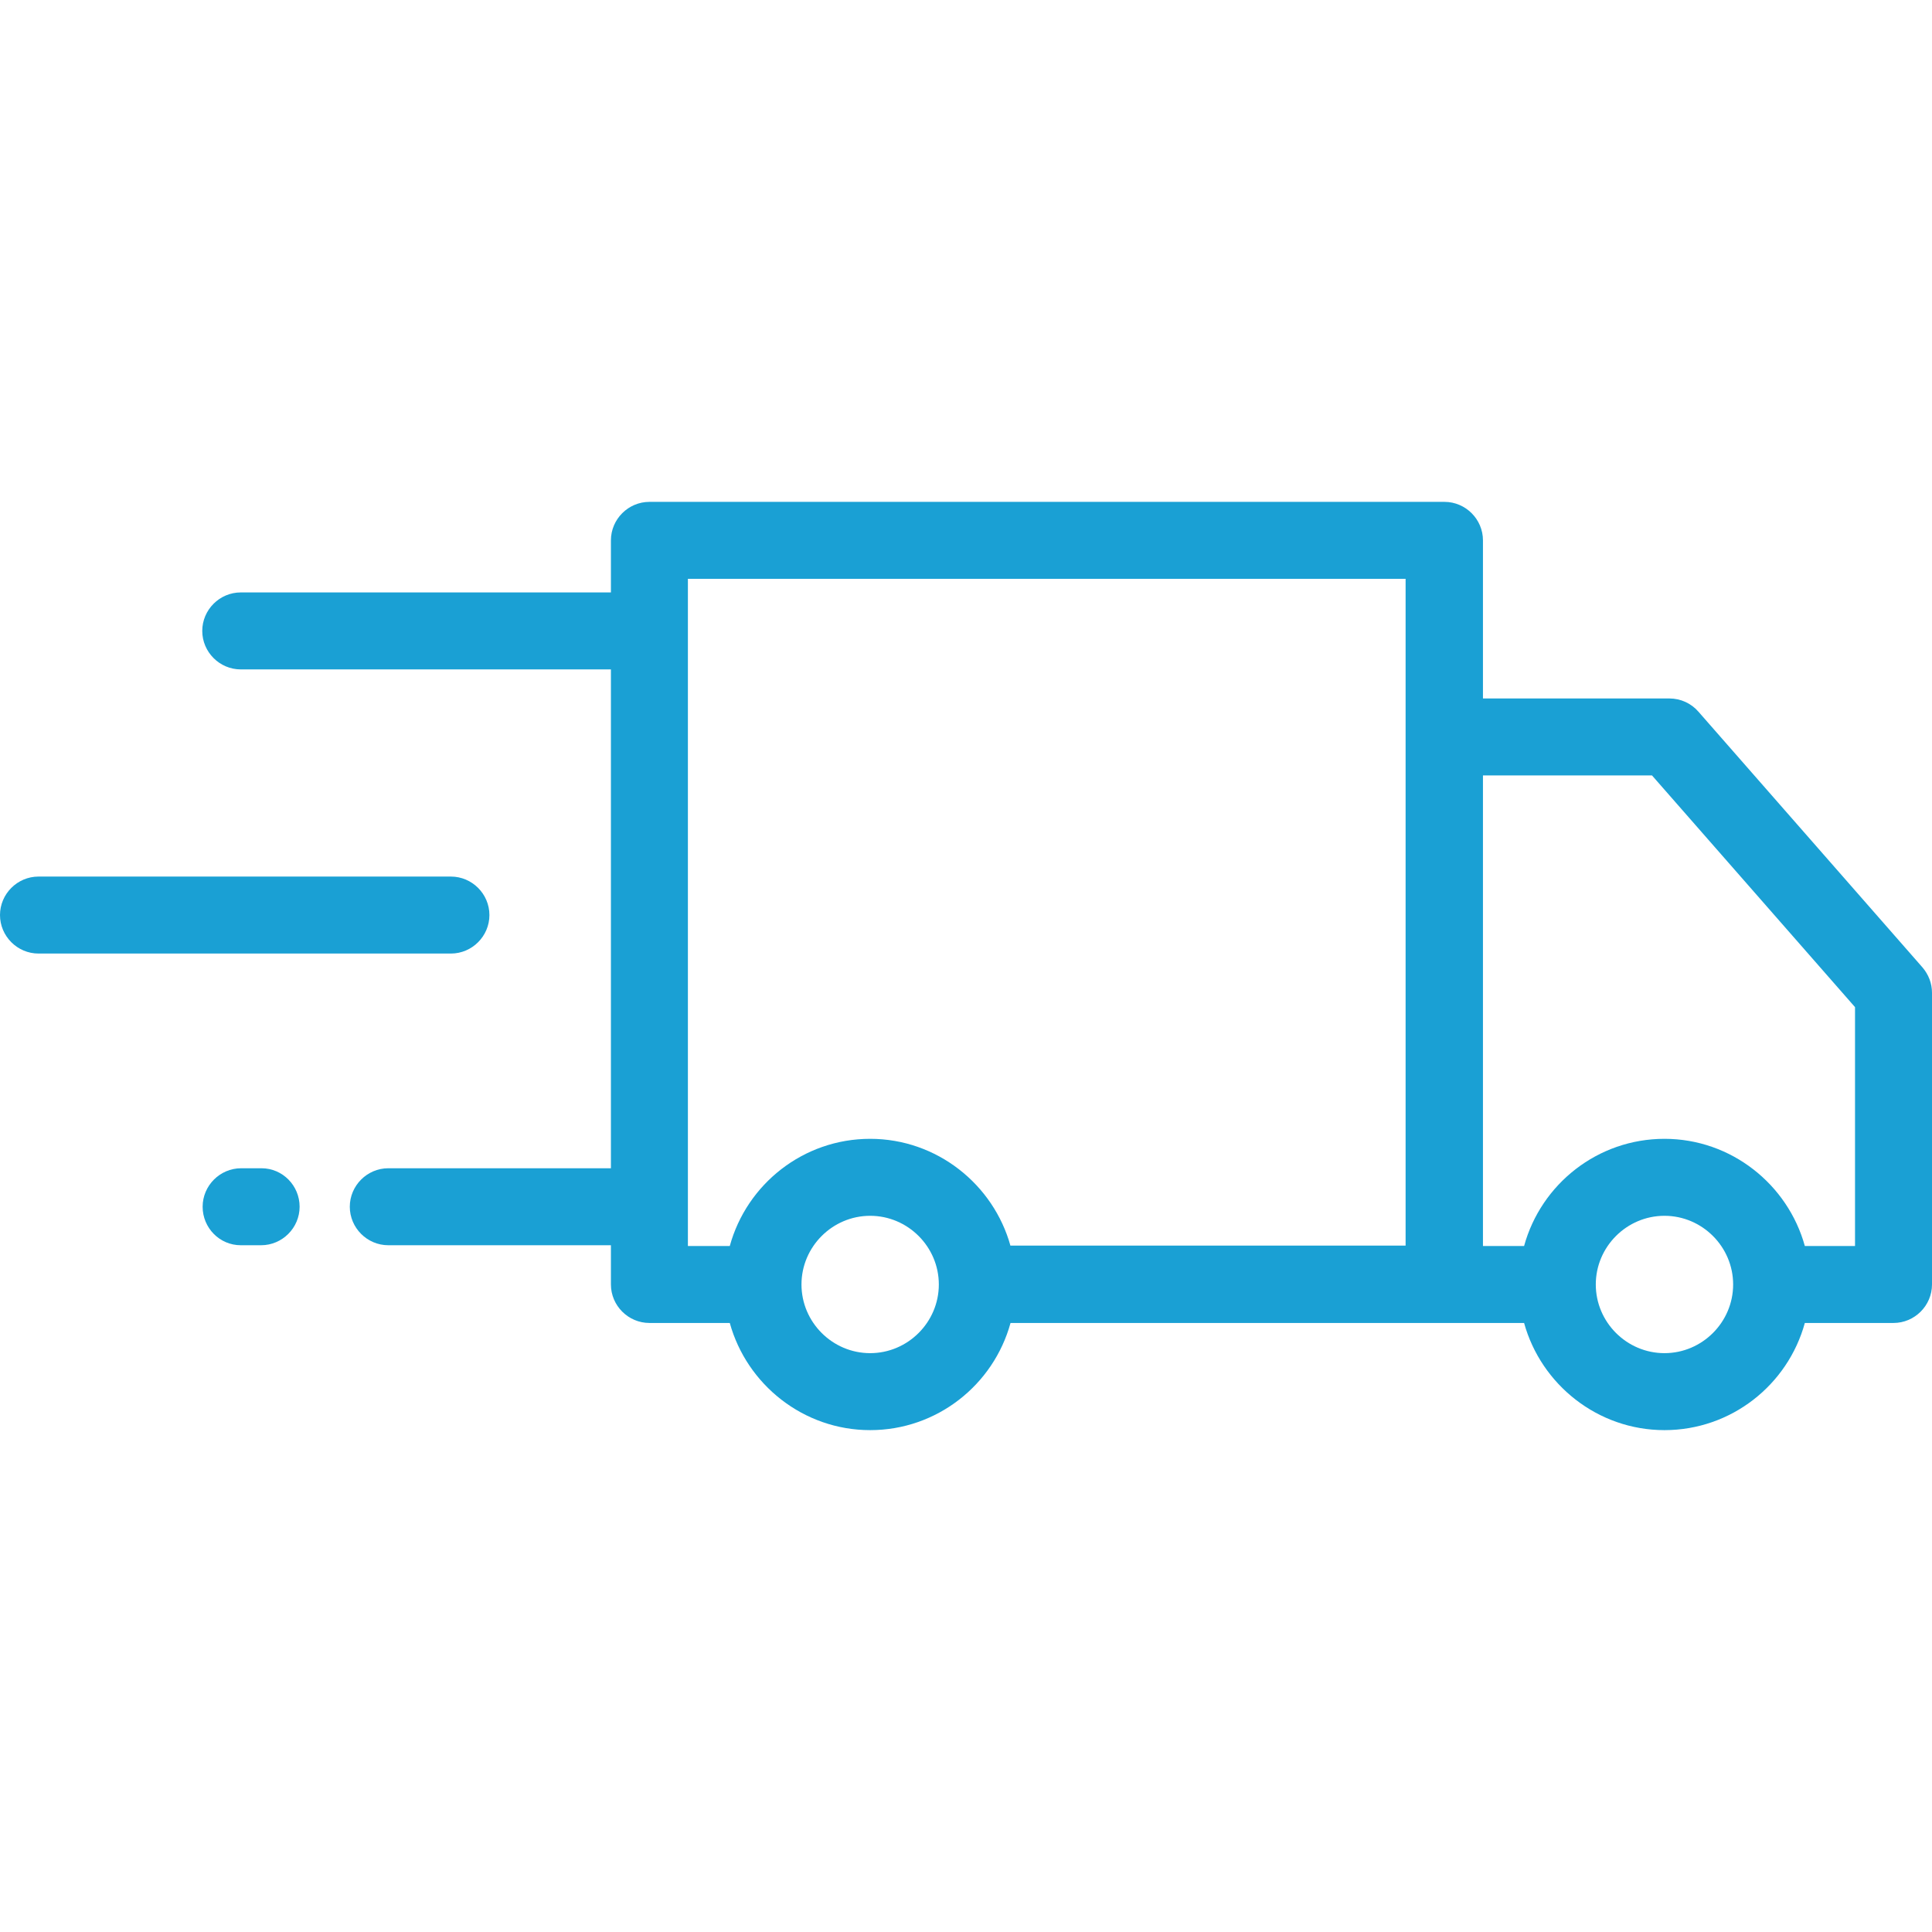 <?xml version="1.0" encoding="utf-8"?>
<!-- Generator: Adobe Illustrator 21.0.2, SVG Export Plug-In . SVG Version: 6.00 Build 0)  -->
<svg version="1.1" id="Layer_1" xmlns="http://www.w3.org/2000/svg" xmlns:xlink="http://www.w3.org/1999/xlink" x="0px" y="0px"
	 viewBox="0 0 512 512" style="enable-background:new 0 0 512 512;" xml:space="preserve">
<style type="text/css">
	.st0{fill:#1AA0D4;}
</style>
<g>
	<g>
		<path class="st0" d="M509.5,256.4l-59.4-67.8c-1.9-2.2-4.7-3.5-7.7-3.5H393v-41.9c0-5.6-4.6-10.2-10.2-10.2H172.1
			c-5.6,0-10.2,4.6-10.2,10.2V157H63.8c-5.6,0-10.2,4.6-10.2,10.2c0,5.6,4.6,10.2,10.2,10.2h98.1v132.2h-59
			c-5.6,0-10.2,4.6-10.2,10.2s4.6,10.2,10.2,10.2h59v10.4c0,5.6,4.6,10.2,10.2,10.2h21.3c4.5,16.3,19.5,28.4,37.2,28.4
			s32.7-12,37.2-28.4h136.1v0c4.5,16.3,19.5,28.4,37.2,28.4c17.7,0,32.7-12,37.2-28.4h23.5c5.6,0,10.2-4.6,10.2-10.2v-77.3
			C512,260.6,511.1,258.3,509.5,256.4z M230.6,358.6c-10,0-18.2-8.2-18.2-18.2s8.2-18.2,18.2-18.2s18.2,8.2,18.2,18.2
			S240.6,358.6,230.6,358.6z M267.8,330.2c-4.5-16.3-19.5-28.4-37.2-28.4s-32.7,12-37.2,28.4h-11.1V153.4h190.2v176.7H267.8z
			 M441.1,358.6c-10,0-18.2-8.2-18.2-18.2s8.2-18.2,18.2-18.2s18.2,8.2,18.2,18.2S451.1,358.6,441.1,358.6z M491.6,330.2h-13.3
			c-4.5-16.3-19.5-28.4-37.2-28.4c-17.7,0-32.7,12-37.2,28.4H393V205.5h44.8l53.8,61.4L491.6,330.2L491.6,330.2z"/>
	</g>
</g>
<g>
	<g>
		<path class="st0" d="M69.3,309.6h-5.4c-5.6,0-10.2,4.6-10.2,10.2S58.2,330,63.8,330h5.4c5.6,0,10.2-4.6,10.2-10.2
			S74.9,309.6,69.3,309.6z"/>
	</g>
</g>
<g>
	<g>
		<path class="st0" d="M119.5,232.3H10.2c-5.6,0-10.2,4.6-10.2,10.2c0,5.6,4.6,10.2,10.2,10.2h109.3c5.6,0,10.2-4.6,10.2-10.2
			S125.1,232.3,119.5,232.3z"/>
	</g>
</g>
</svg>
